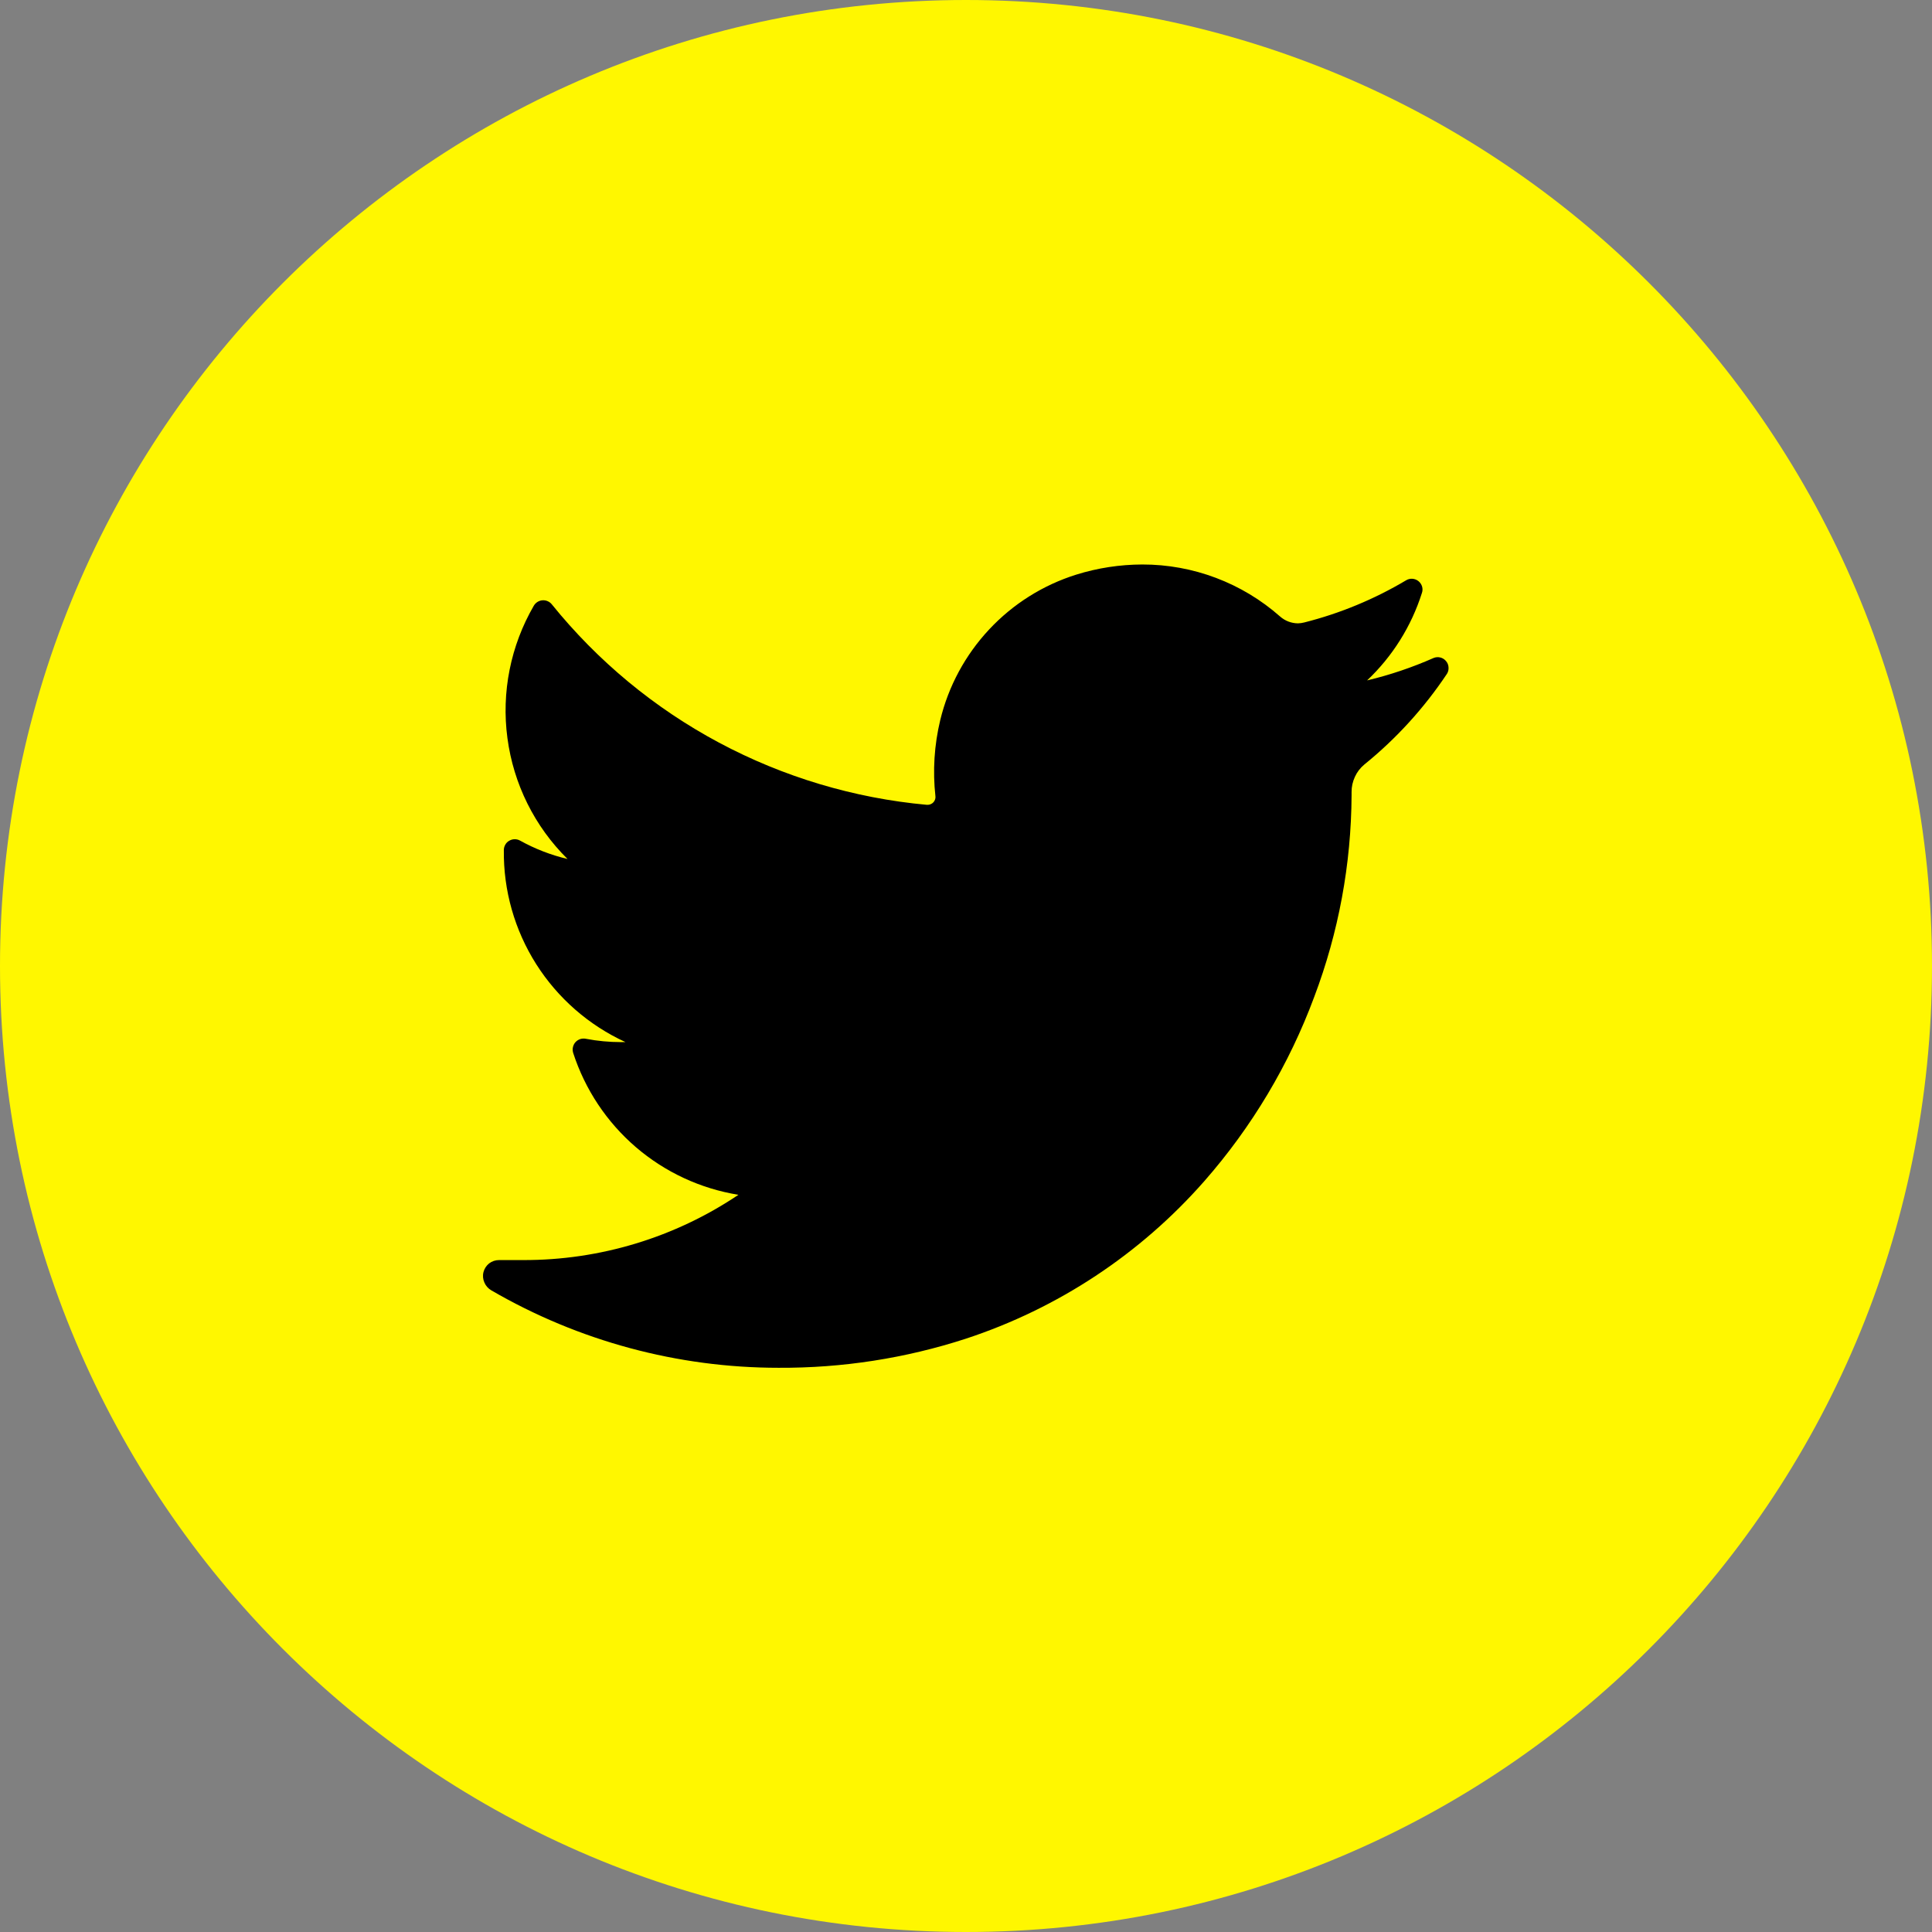 <svg width="28" height="28" viewBox="0 0 28 28" fill="none" xmlns="http://www.w3.org/2000/svg">
<rect x="0" y="0" width="28" height="28" fill="#808080" stroke="none"/>
<path d="M14 28C21.732 28 28 21.732 28 14C28 6.268 21.732 0 14 0C6.268 0 0 6.268 0 14C0 21.732 6.268 28 14 28Z" fill="#FFF700"/>
<path d="M20.972 9.763C20.641 10.26 20.237 10.704 19.773 11.08C19.714 11.129 19.667 11.19 19.636 11.259C19.604 11.328 19.587 11.404 19.588 11.48V11.526C19.583 12.524 19.4 13.514 19.047 14.447C18.683 15.428 18.143 16.333 17.453 17.119C16.526 18.174 15.334 18.962 13.999 19.401C13.123 19.686 12.206 19.828 11.284 19.823C9.822 19.823 8.386 19.436 7.121 18.701C7.076 18.675 7.04 18.635 7.02 18.587C6.999 18.54 6.994 18.486 7.007 18.436C7.02 18.386 7.049 18.342 7.089 18.31C7.13 18.279 7.18 18.262 7.232 18.262H7.582C8.693 18.265 9.78 17.936 10.702 17.316C10.152 17.227 9.638 16.988 9.215 16.625C8.793 16.262 8.479 15.79 8.307 15.26C8.299 15.233 8.297 15.205 8.303 15.178C8.309 15.15 8.321 15.125 8.34 15.104C8.359 15.083 8.383 15.068 8.409 15.059C8.436 15.051 8.464 15.049 8.492 15.055C8.659 15.087 8.829 15.103 9 15.103H9.065C8.533 14.859 8.084 14.466 7.771 13.973C7.458 13.479 7.295 12.905 7.302 12.32C7.302 12.293 7.309 12.266 7.323 12.242C7.336 12.218 7.356 12.198 7.38 12.185C7.403 12.171 7.43 12.163 7.457 12.163C7.485 12.162 7.512 12.169 7.536 12.182C7.752 12.302 7.984 12.392 8.225 12.449C7.748 11.978 7.442 11.362 7.354 10.697C7.265 10.033 7.4 9.359 7.736 8.779C7.749 8.757 7.767 8.738 7.789 8.724C7.81 8.711 7.835 8.702 7.86 8.7C7.886 8.698 7.912 8.702 7.935 8.712C7.959 8.722 7.98 8.737 7.996 8.757C8.661 9.581 9.485 10.263 10.419 10.762C11.353 11.261 12.378 11.568 13.432 11.664H13.447C13.462 11.664 13.478 11.66 13.492 11.653C13.506 11.647 13.518 11.638 13.529 11.626C13.539 11.615 13.547 11.601 13.552 11.586C13.557 11.572 13.559 11.556 13.557 11.541C13.516 11.171 13.54 10.797 13.627 10.435C13.746 9.944 13.99 9.492 14.336 9.122C14.681 8.753 15.116 8.479 15.598 8.328C15.908 8.231 16.23 8.182 16.555 8.181C17.29 8.18 18 8.448 18.551 8.934C18.623 8.998 18.715 9.033 18.811 9.034C18.842 9.033 18.873 9.029 18.903 9.021C19.421 8.89 19.918 8.684 20.377 8.411C20.404 8.394 20.436 8.386 20.469 8.388C20.501 8.39 20.532 8.402 20.557 8.422C20.582 8.442 20.601 8.47 20.61 8.501C20.619 8.532 20.618 8.565 20.607 8.595C20.454 9.077 20.181 9.513 19.813 9.861C20.144 9.782 20.467 9.673 20.779 9.535C20.809 9.523 20.843 9.521 20.875 9.529C20.907 9.537 20.935 9.555 20.956 9.58C20.978 9.605 20.991 9.636 20.993 9.669C20.996 9.702 20.989 9.735 20.972 9.763Z" fill="black"/>
</svg>
